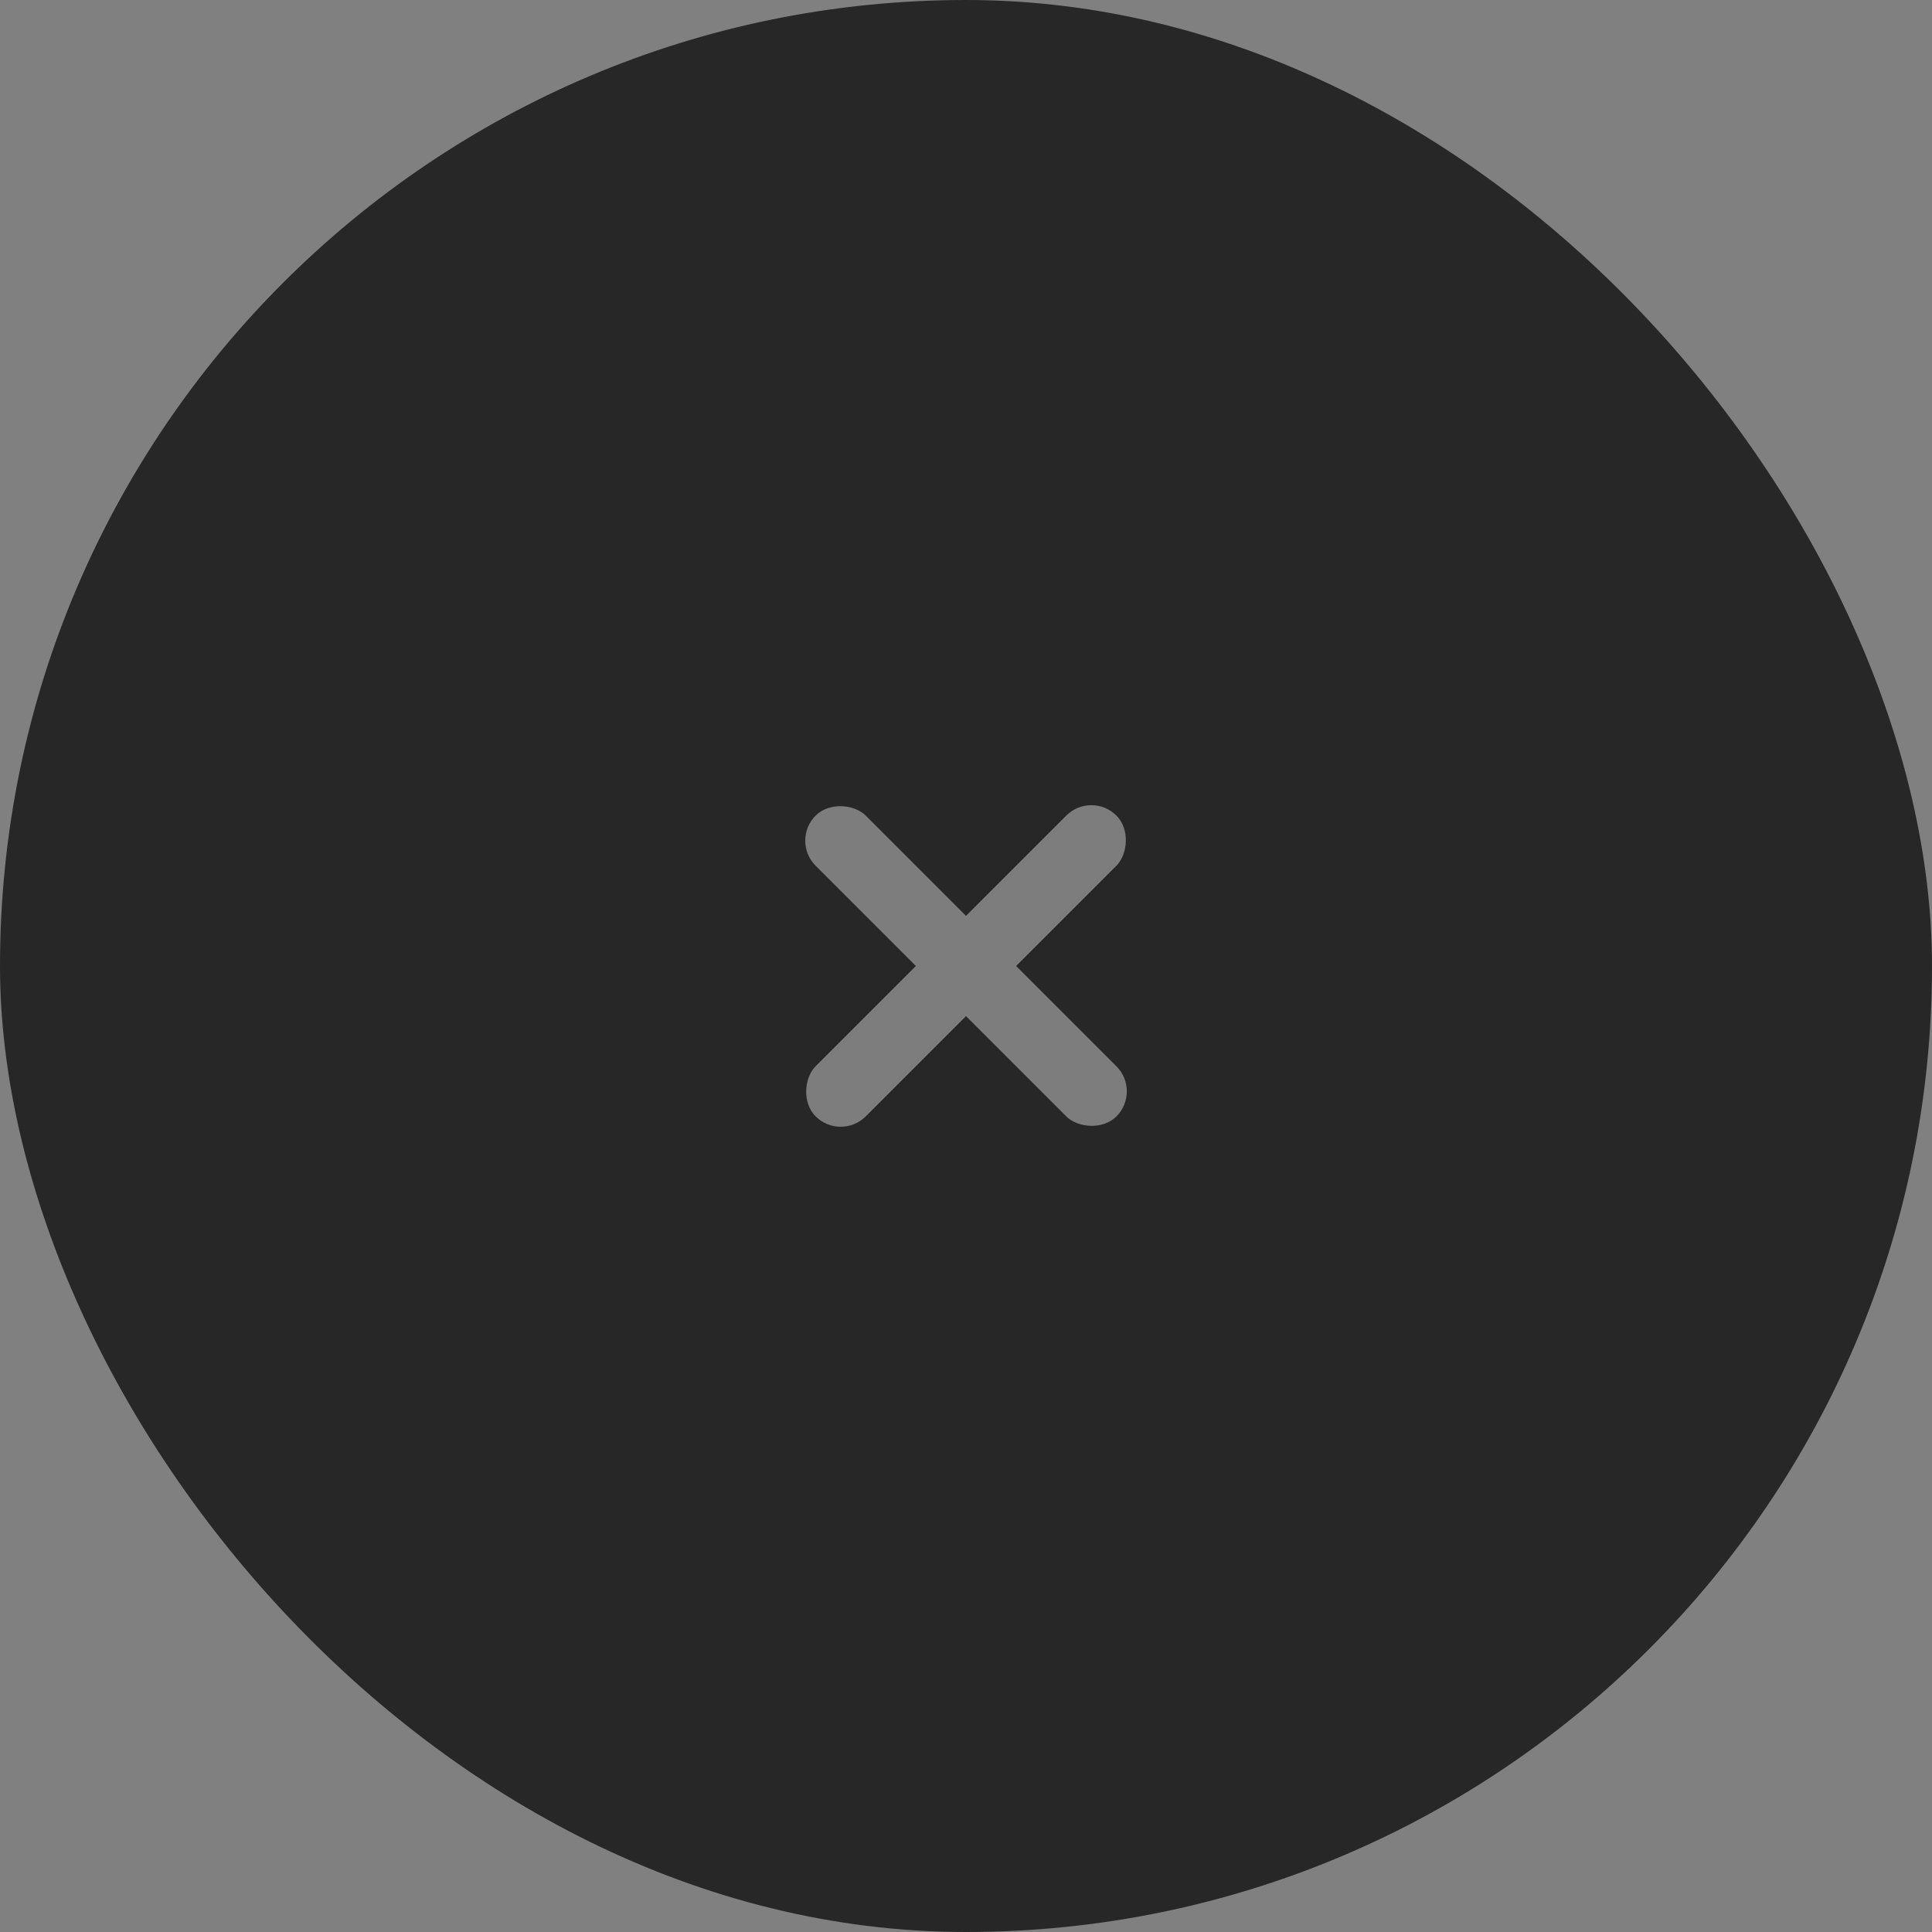 <?xml version="1.0" encoding="UTF-8"?> <svg xmlns="http://www.w3.org/2000/svg" width="109" height="109" viewBox="0 0 109 109" fill="none"><rect x="0" y="0" width="109" height="109" fill="#808080" stroke="none"/> <rect width="109" height="109" rx="54.5" fill="#272727"></rect> <g opacity="0.4"> <rect x="44.602" y="47.43" width="4" height="24" rx="2" transform="rotate(-45 44.602 47.43)" fill="white"></rect> <rect x="47.43" y="64.398" width="4" height="24" rx="2" transform="rotate(-135 47.43 64.398)" fill="white"></rect> </g> </svg> 